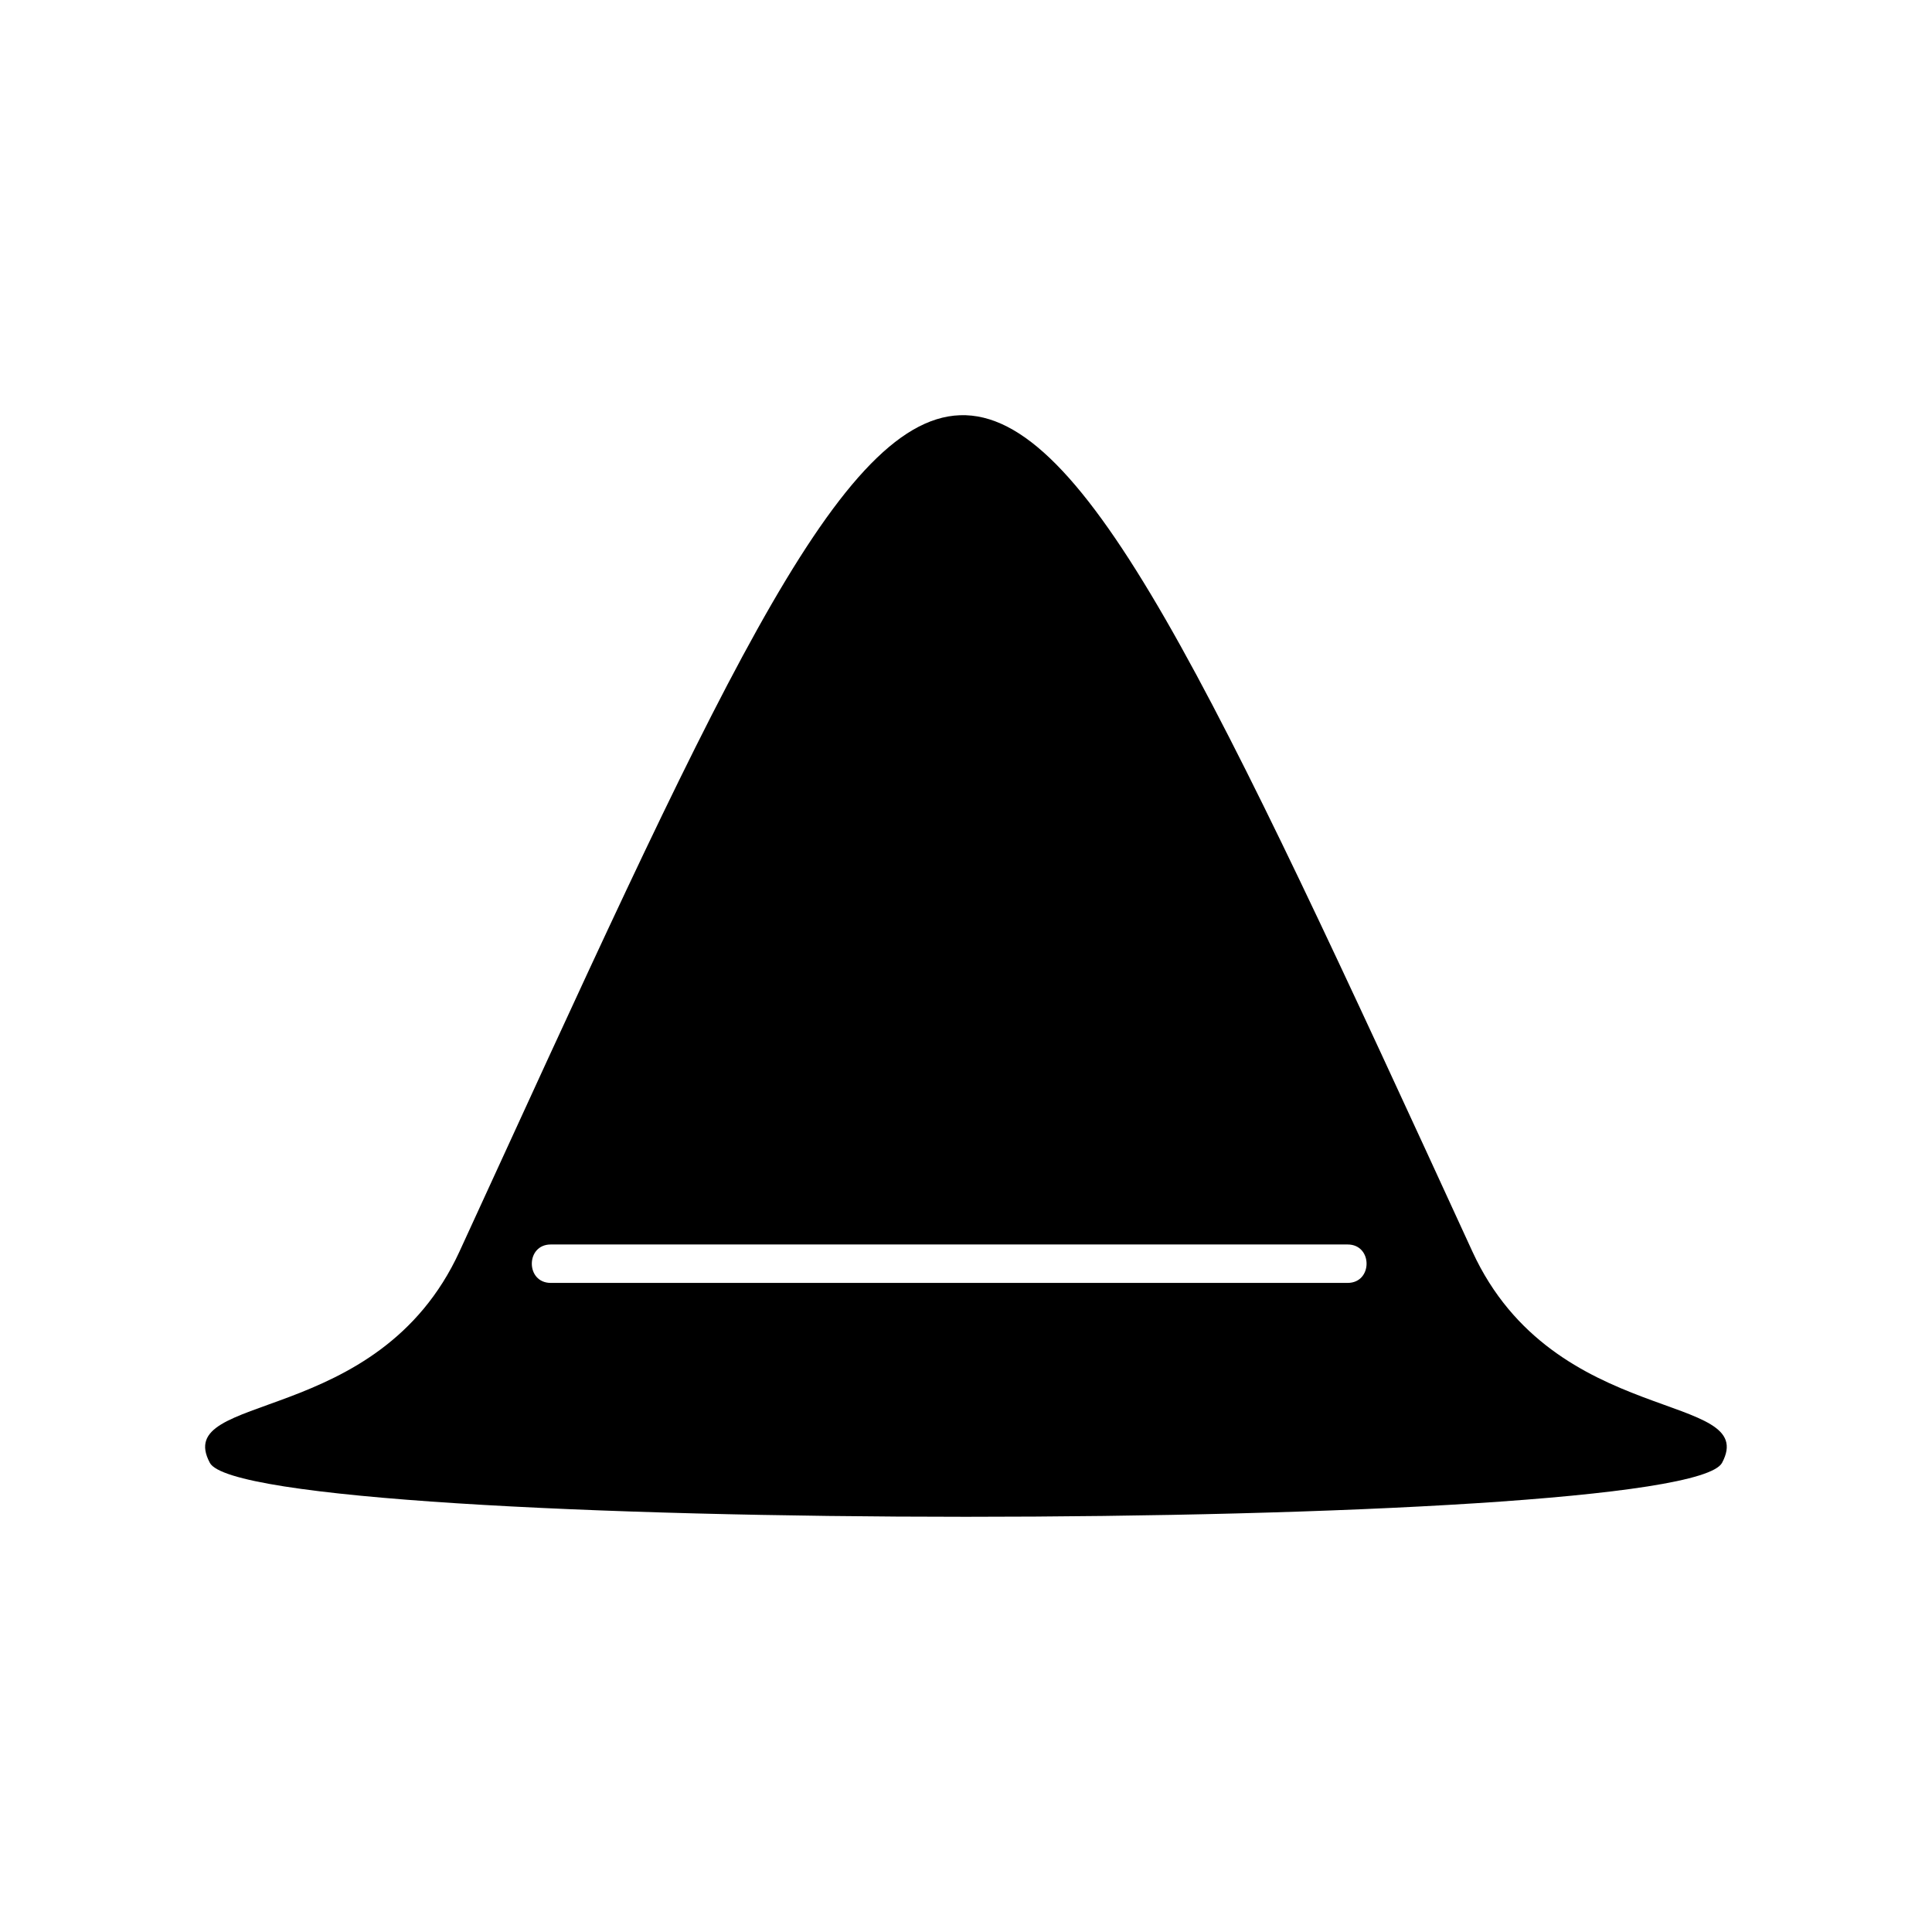 <?xml version="1.0" encoding="UTF-8"?>
<!-- Uploaded to: SVG Repo, www.svgrepo.com, Generator: SVG Repo Mixer Tools -->
<svg fill="#000000" width="800px" height="800px" version="1.1" viewBox="144 144 512 512" xmlns="http://www.w3.org/2000/svg">
 <path d="m199.61 531.66c-10.184-19.09 44.527-8.906 66.148-55.973 133.67-290.95 130.59-300.11 268.45 0 21.629 47.066 76.332 36.883 66.156 55.973-10.168 19.074-390.6 19.074-400.76 0zm90.344-47.676c-6.691 0-6.691-10.184 0-10.184h211.18c6.695 0 6.695 10.184 0 10.184z" fill-rule="evenodd"/>
</svg>